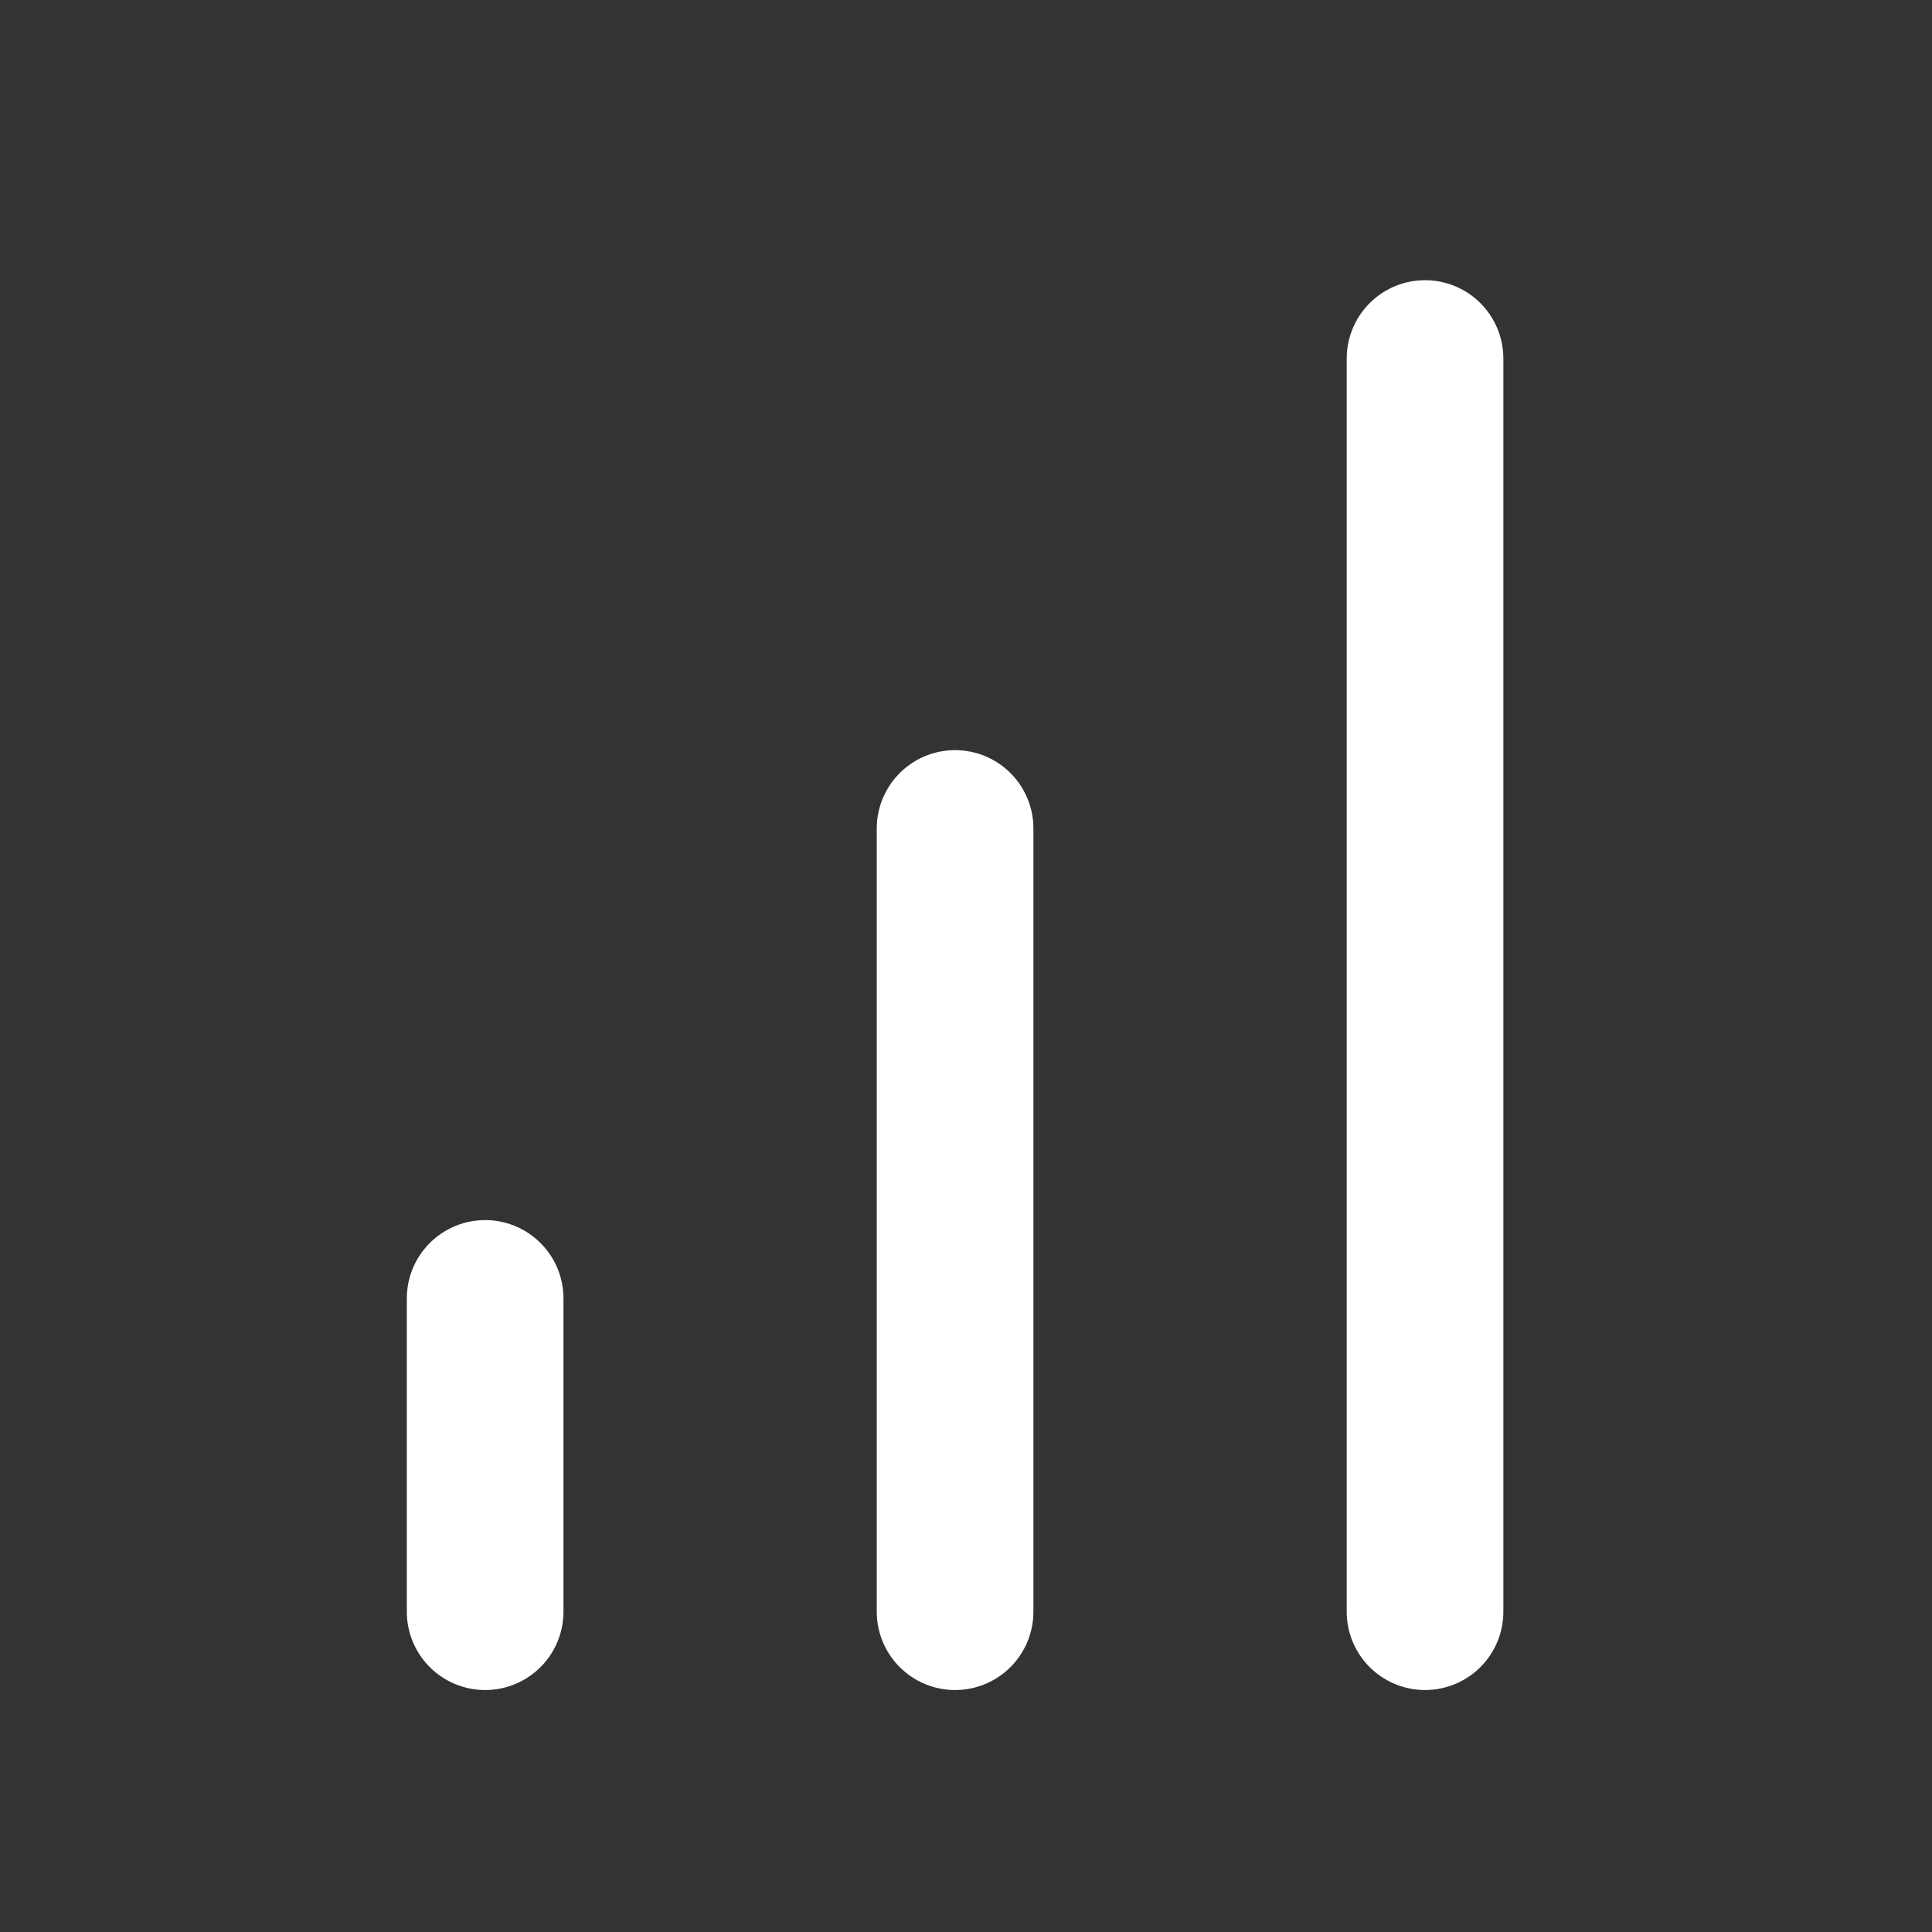 <svg width="37" height="37" viewBox="0 0 37 37" fill="none" xmlns="http://www.w3.org/2000/svg">
<rect x="0" y="0" width="37" height="37" fill="#333333" stroke="none"/>
<path d="M18.291 30.866V15.866" stroke="white" stroke-width="3" stroke-linecap="round" stroke-linejoin="round"/>
<path d="M27.291 30.866V6.866" stroke="white" stroke-width="3" stroke-linecap="round" stroke-linejoin="round"/>
<path d="M9.291 30.866V24.866" stroke="white" stroke-width="3" stroke-linecap="round" stroke-linejoin="round"/>
</svg>
